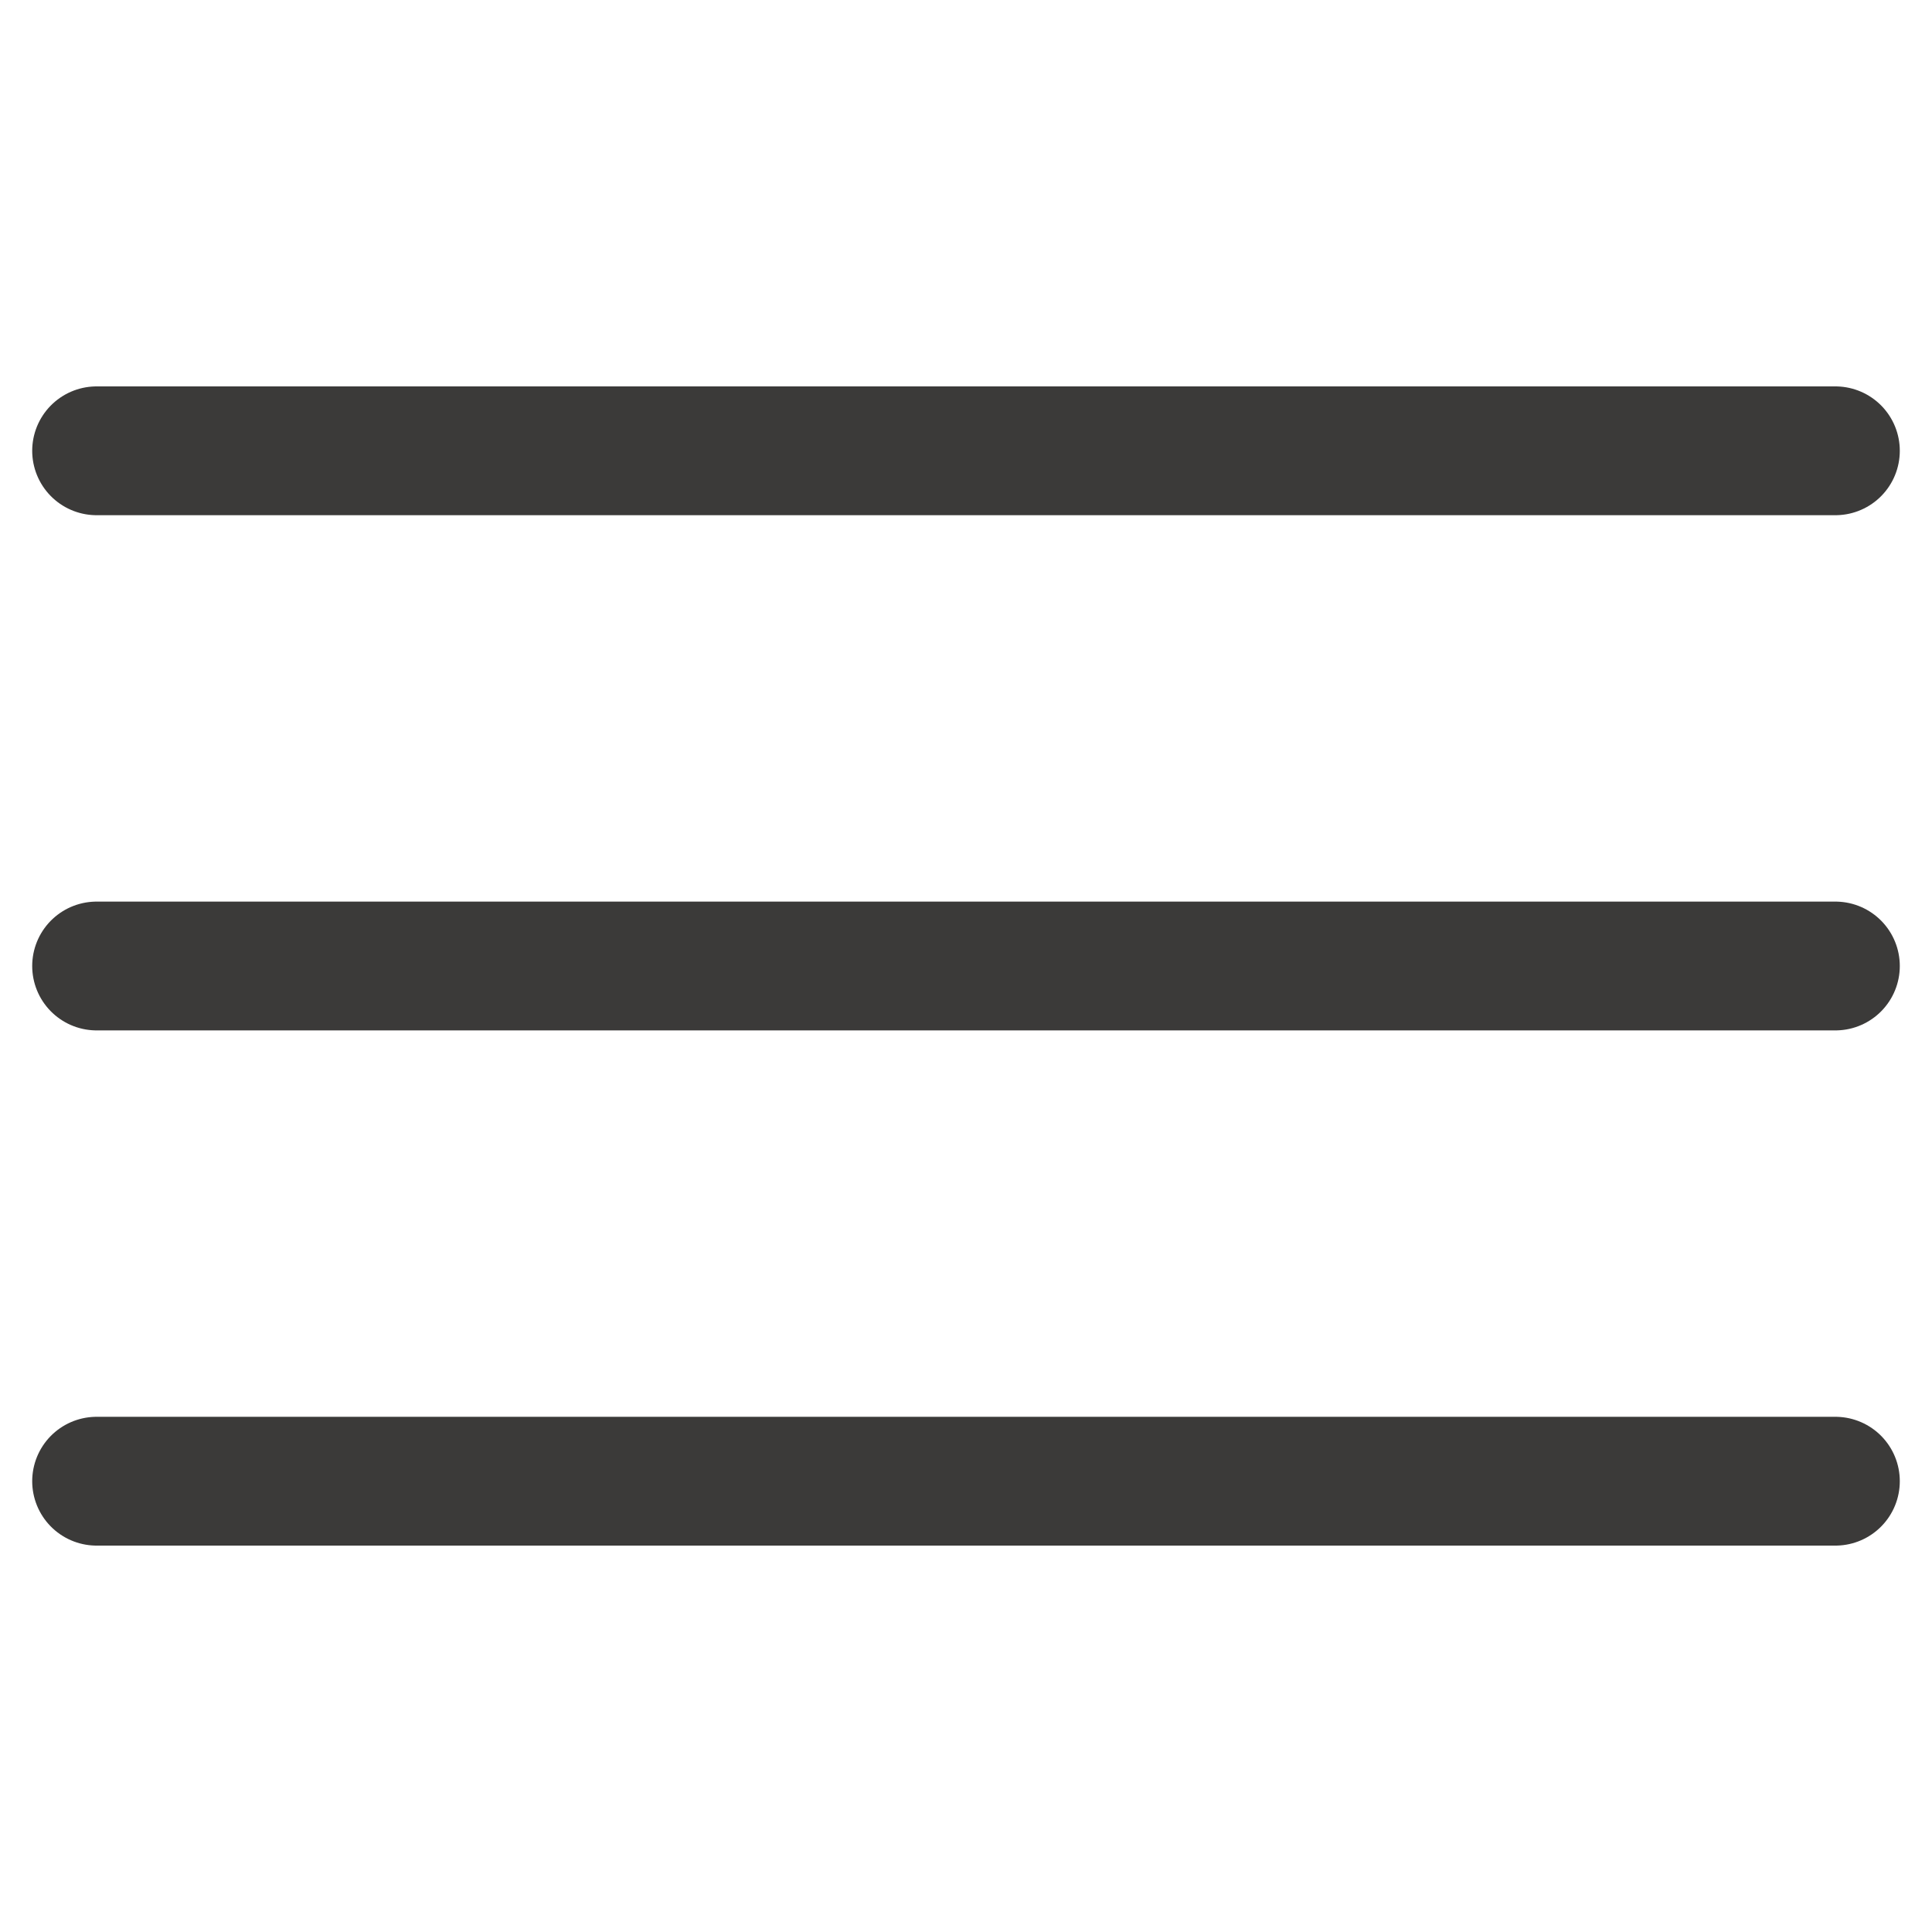 <?xml version="1.0" encoding="UTF-8"?> <svg xmlns="http://www.w3.org/2000/svg" width="60" height="60" viewBox="0 0 60 60" fill="none"><path d="M3 14H57" stroke="#3B3A39" stroke-width="4" stroke-linecap="round"></path><path d="M3 30H57" stroke="#3B3A39" stroke-width="4" stroke-linecap="round"></path><path d="M3 46H57" stroke="#3B3A39" stroke-width="4" stroke-linecap="round"></path></svg> 
